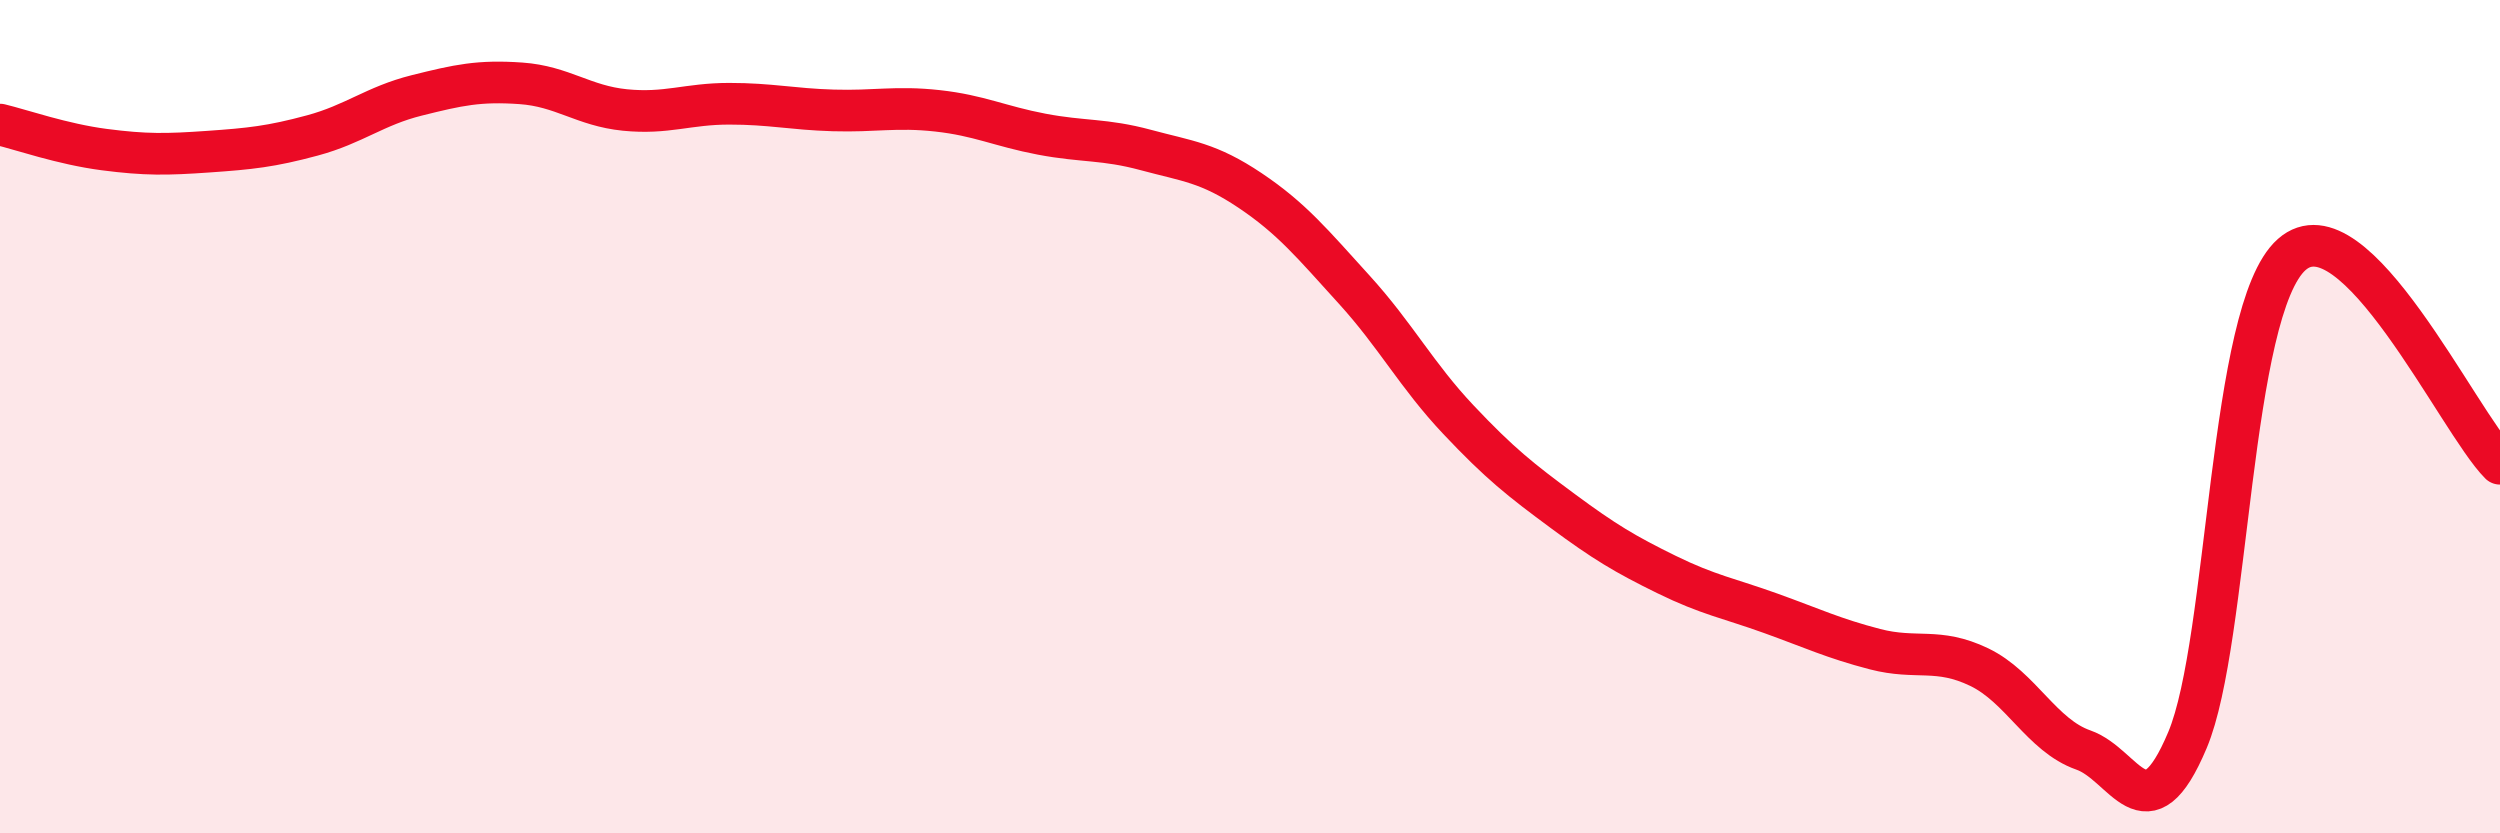 
    <svg width="60" height="20" viewBox="0 0 60 20" xmlns="http://www.w3.org/2000/svg">
      <path
        d="M 0,2.99 C 0.5,3.11 1.5,3.46 2.5,3.59 C 3.5,3.72 4,3.71 5,3.64 C 6,3.57 6.5,3.52 7.5,3.25 C 8.5,2.98 9,2.54 10,2.29 C 11,2.04 11.5,1.93 12.5,2 C 13.5,2.07 14,2.54 15,2.64 C 16,2.74 16.5,2.49 17.5,2.49 C 18.5,2.49 19,2.62 20,2.65 C 21,2.68 21.5,2.55 22.5,2.66 C 23.5,2.77 24,3.03 25,3.22 C 26,3.41 26.5,3.33 27.5,3.6 C 28.5,3.87 29,3.9 30,4.57 C 31,5.24 31.5,5.85 32.5,6.95 C 33.5,8.05 34,9.01 35,10.07 C 36,11.13 36.5,11.52 37.5,12.26 C 38.5,13 39,13.3 40,13.79 C 41,14.28 41.5,14.36 42.5,14.72 C 43.5,15.08 44,15.32 45,15.58 C 46,15.84 46.5,15.53 47.5,16.01 C 48.5,16.49 49,17.65 50,18 C 51,18.35 51.5,20.14 52.5,17.76 C 53.5,15.38 53.5,7.44 55,6.11 C 56.5,4.78 59,10.13 60,11.13L60 20L0 20Z"
        fill="#EB0A25"
        opacity="0.1"
        stroke-linecap="round"
        stroke-linejoin="round"
      />
      <path
        d="M 0,2.99 C 0.5,3.11 1.5,3.46 2.5,3.59 C 3.5,3.72 4,3.71 5,3.64 C 6,3.57 6.5,3.52 7.5,3.25 C 8.5,2.98 9,2.54 10,2.29 C 11,2.04 11.5,1.93 12.5,2 C 13.5,2.07 14,2.54 15,2.64 C 16,2.74 16.5,2.49 17.5,2.49 C 18.5,2.49 19,2.62 20,2.65 C 21,2.68 21.5,2.55 22.5,2.66 C 23.5,2.77 24,3.03 25,3.22 C 26,3.41 26.5,3.33 27.5,3.6 C 28.5,3.87 29,3.9 30,4.57 C 31,5.24 31.5,5.85 32.5,6.95 C 33.5,8.05 34,9.01 35,10.07 C 36,11.13 36.5,11.52 37.5,12.26 C 38.5,13 39,13.3 40,13.79 C 41,14.28 41.5,14.36 42.5,14.72 C 43.5,15.08 44,15.32 45,15.58 C 46,15.84 46.5,15.53 47.5,16.01 C 48.5,16.49 49,17.65 50,18 C 51,18.35 51.5,20.14 52.5,17.76 C 53.5,15.38 53.5,7.44 55,6.11 C 56.5,4.78 59,10.13 60,11.13"
        stroke="#EB0A25"
        stroke-width="1"
        fill="none"
        stroke-linecap="round"
        stroke-linejoin="round"
      />
    </svg>
  